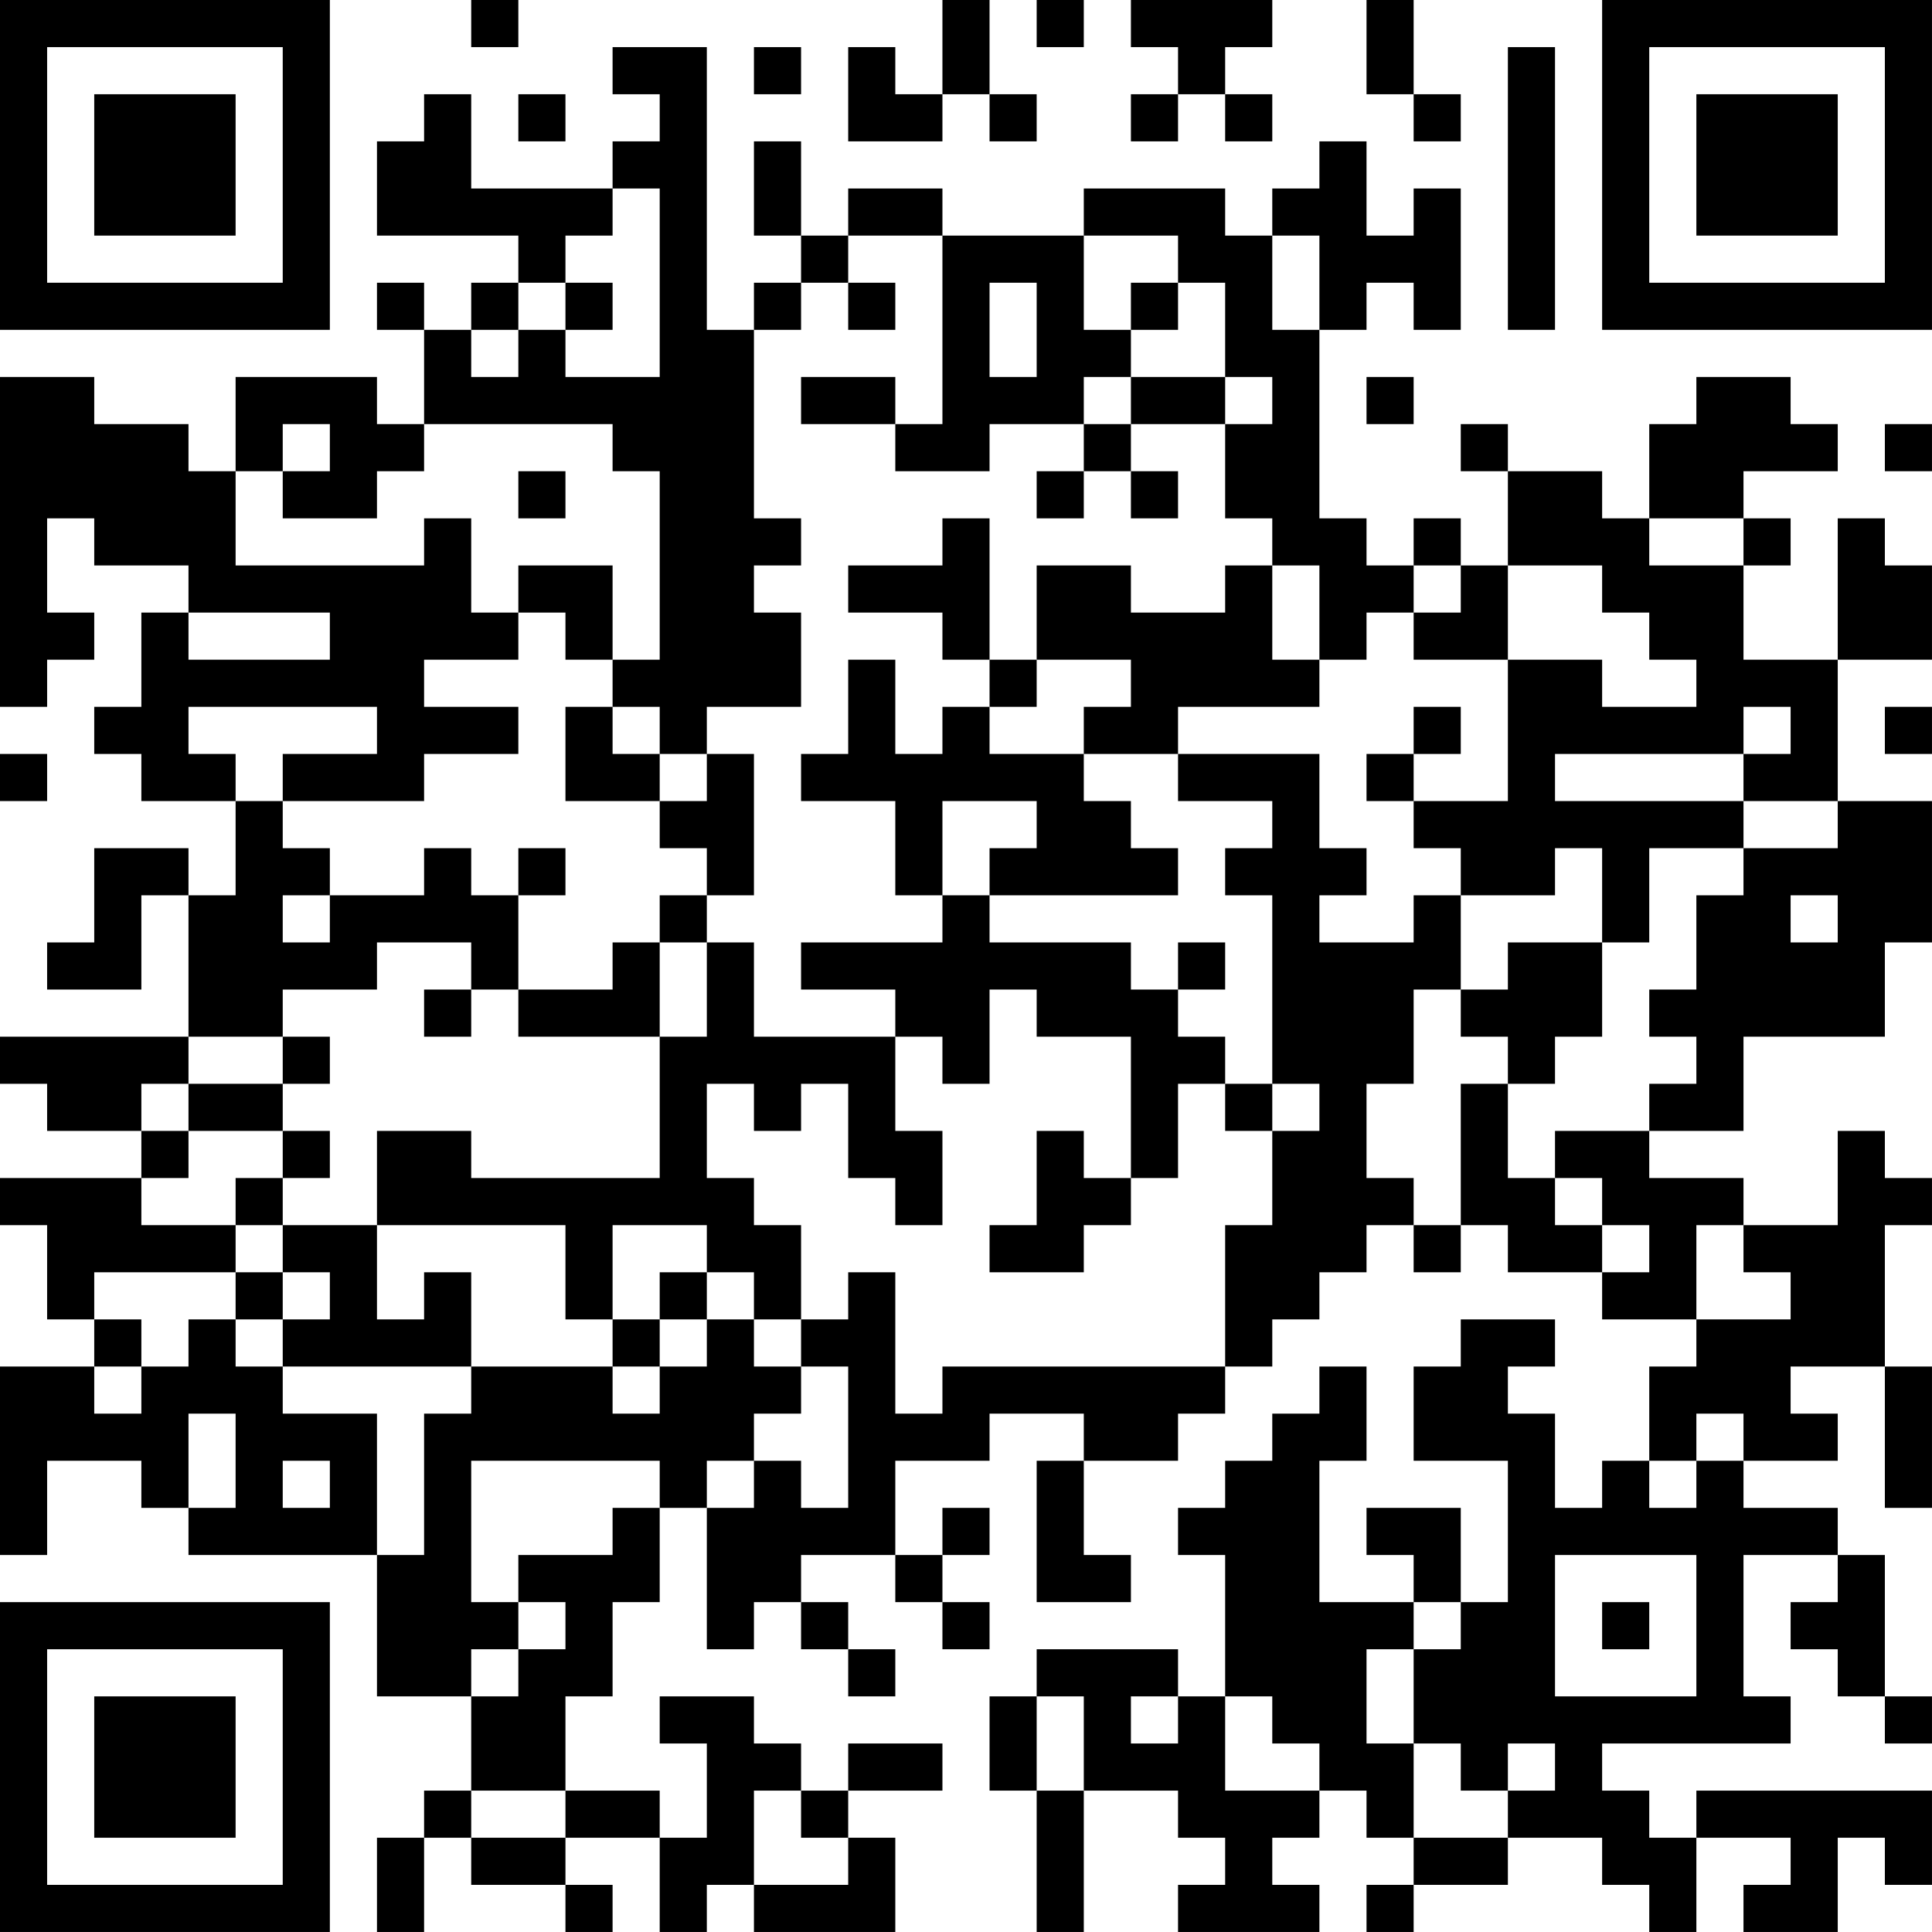 <?xml version="1.0" encoding="UTF-8"?>
<svg xmlns="http://www.w3.org/2000/svg" version="1.1" width="300" height="300" viewBox="0 0 300 300"><rect x="0" y="0" width="300" height="300" fill="#ffffff"/><g transform="scale(7.317)"><g transform="translate(0,0)"><path fill-rule="evenodd" d="M10 0L10 1L11 1L11 0ZM20 0L20 2L19 2L19 1L18 1L18 3L20 3L20 2L21 2L21 3L22 3L22 2L21 2L21 0ZM22 0L22 1L23 1L23 0ZM24 0L24 1L25 1L25 2L24 2L24 3L25 3L25 2L26 2L26 3L27 3L27 2L26 2L26 1L27 1L27 0ZM29 0L29 2L30 2L30 3L31 3L31 2L30 2L30 0ZM13 1L13 2L14 2L14 3L13 3L13 4L10 4L10 2L9 2L9 3L8 3L8 5L11 5L11 6L10 6L10 7L9 7L9 6L8 6L8 7L9 7L9 9L8 9L8 8L5 8L5 10L4 10L4 9L2 9L2 8L0 8L0 15L1 15L1 14L2 14L2 13L1 13L1 11L2 11L2 12L4 12L4 13L3 13L3 15L2 15L2 16L3 16L3 17L5 17L5 19L4 19L4 18L2 18L2 20L1 20L1 21L3 21L3 19L4 19L4 22L0 22L0 23L1 23L1 24L3 24L3 25L0 25L0 26L1 26L1 28L2 28L2 29L0 29L0 33L1 33L1 31L3 31L3 32L4 32L4 33L8 33L8 36L10 36L10 38L9 38L9 39L8 39L8 41L9 41L9 39L10 39L10 40L12 40L12 41L13 41L13 40L12 40L12 39L14 39L14 41L15 41L15 40L16 40L16 41L19 41L19 39L18 39L18 38L20 38L20 37L18 37L18 38L17 38L17 37L16 37L16 36L14 36L14 37L15 37L15 39L14 39L14 38L12 38L12 36L13 36L13 34L14 34L14 32L15 32L15 35L16 35L16 34L17 34L17 35L18 35L18 36L19 36L19 35L18 35L18 34L17 34L17 33L19 33L19 34L20 34L20 35L21 35L21 34L20 34L20 33L21 33L21 32L20 32L20 33L19 33L19 31L21 31L21 30L23 30L23 31L22 31L22 34L24 34L24 33L23 33L23 31L25 31L25 30L26 30L26 29L27 29L27 28L28 28L28 27L29 27L29 26L30 26L30 27L31 27L31 26L32 26L32 27L34 27L34 28L36 28L36 29L35 29L35 31L34 31L34 32L33 32L33 30L32 30L32 29L33 29L33 28L31 28L31 29L30 29L30 31L32 31L32 34L31 34L31 32L29 32L29 33L30 33L30 34L28 34L28 31L29 31L29 29L28 29L28 30L27 30L27 31L26 31L26 32L25 32L25 33L26 33L26 36L25 36L25 35L22 35L22 36L21 36L21 38L22 38L22 41L23 41L23 38L25 38L25 39L26 39L26 40L25 40L25 41L28 41L28 40L27 40L27 39L28 39L28 38L29 38L29 39L30 39L30 40L29 40L29 41L30 41L30 40L32 40L32 39L34 39L34 40L35 40L35 41L36 41L36 39L38 39L38 40L37 40L37 41L39 41L39 39L40 39L40 40L41 40L41 38L36 38L36 39L35 39L35 38L34 38L34 37L38 37L38 36L37 36L37 33L39 33L39 34L38 34L38 35L39 35L39 36L40 36L40 37L41 37L41 36L40 36L40 33L39 33L39 32L37 32L37 31L39 31L39 30L38 30L38 29L40 29L40 32L41 32L41 29L40 29L40 26L41 26L41 25L40 25L40 24L39 24L39 26L37 26L37 25L35 25L35 24L37 24L37 22L40 22L40 20L41 20L41 17L39 17L39 14L41 14L41 12L40 12L40 11L39 11L39 14L37 14L37 12L38 12L38 11L37 11L37 10L39 10L39 9L38 9L38 8L36 8L36 9L35 9L35 11L34 11L34 10L32 10L32 9L31 9L31 10L32 10L32 12L31 12L31 11L30 11L30 12L29 12L29 11L28 11L28 7L29 7L29 6L30 6L30 7L31 7L31 4L30 4L30 5L29 5L29 3L28 3L28 4L27 4L27 5L26 5L26 4L23 4L23 5L20 5L20 4L18 4L18 5L17 5L17 3L16 3L16 5L17 5L17 6L16 6L16 7L15 7L15 1ZM16 1L16 2L17 2L17 1ZM32 1L32 7L33 7L33 1ZM11 2L11 3L12 3L12 2ZM13 4L13 5L12 5L12 6L11 6L11 7L10 7L10 8L11 8L11 7L12 7L12 8L14 8L14 4ZM18 5L18 6L17 6L17 7L16 7L16 11L17 11L17 12L16 12L16 13L17 13L17 15L15 15L15 16L14 16L14 15L13 15L13 14L14 14L14 10L13 10L13 9L9 9L9 10L8 10L8 11L6 11L6 10L7 10L7 9L6 9L6 10L5 10L5 12L9 12L9 11L10 11L10 13L11 13L11 14L9 14L9 15L11 15L11 16L9 16L9 17L6 17L6 16L8 16L8 15L4 15L4 16L5 16L5 17L6 17L6 18L7 18L7 19L6 19L6 20L7 20L7 19L9 19L9 18L10 18L10 19L11 19L11 21L10 21L10 20L8 20L8 21L6 21L6 22L4 22L4 23L3 23L3 24L4 24L4 25L3 25L3 26L5 26L5 27L2 27L2 28L3 28L3 29L2 29L2 30L3 30L3 29L4 29L4 28L5 28L5 29L6 29L6 30L8 30L8 33L9 33L9 30L10 30L10 29L13 29L13 30L14 30L14 29L15 29L15 28L16 28L16 29L17 29L17 30L16 30L16 31L15 31L15 32L16 32L16 31L17 31L17 32L18 32L18 29L17 29L17 28L18 28L18 27L19 27L19 30L20 30L20 29L26 29L26 26L27 26L27 24L28 24L28 23L27 23L27 19L26 19L26 18L27 18L27 17L25 17L25 16L28 16L28 18L29 18L29 19L28 19L28 20L30 20L30 19L31 19L31 21L30 21L30 23L29 23L29 25L30 25L30 26L31 26L31 23L32 23L32 25L33 25L33 26L34 26L34 27L35 27L35 26L34 26L34 25L33 25L33 24L35 24L35 23L36 23L36 22L35 22L35 21L36 21L36 19L37 19L37 18L39 18L39 17L37 17L37 16L38 16L38 15L37 15L37 16L33 16L33 17L37 17L37 18L35 18L35 20L34 20L34 18L33 18L33 19L31 19L31 18L30 18L30 17L32 17L32 14L34 14L34 15L36 15L36 14L35 14L35 13L34 13L34 12L32 12L32 14L30 14L30 13L31 13L31 12L30 12L30 13L29 13L29 14L28 14L28 12L27 12L27 11L26 11L26 9L27 9L27 8L26 8L26 6L25 6L25 5L23 5L23 7L24 7L24 8L23 8L23 9L21 9L21 10L19 10L19 9L20 9L20 5ZM27 5L27 7L28 7L28 5ZM12 6L12 7L13 7L13 6ZM18 6L18 7L19 7L19 6ZM21 6L21 8L22 8L22 6ZM24 6L24 7L25 7L25 6ZM17 8L17 9L19 9L19 8ZM24 8L24 9L23 9L23 10L22 10L22 11L23 11L23 10L24 10L24 11L25 11L25 10L24 10L24 9L26 9L26 8ZM29 8L29 9L30 9L30 8ZM40 9L40 10L41 10L41 9ZM11 10L11 11L12 11L12 10ZM20 11L20 12L18 12L18 13L20 13L20 14L21 14L21 15L20 15L20 16L19 16L19 14L18 14L18 16L17 16L17 17L19 17L19 19L20 19L20 20L17 20L17 21L19 21L19 22L16 22L16 20L15 20L15 19L16 19L16 16L15 16L15 17L14 17L14 16L13 16L13 15L12 15L12 17L14 17L14 18L15 18L15 19L14 19L14 20L13 20L13 21L11 21L11 22L14 22L14 25L10 25L10 24L8 24L8 26L6 26L6 25L7 25L7 24L6 24L6 23L7 23L7 22L6 22L6 23L4 23L4 24L6 24L6 25L5 25L5 26L6 26L6 27L5 27L5 28L6 28L6 29L10 29L10 27L9 27L9 28L8 28L8 26L12 26L12 28L13 28L13 29L14 29L14 28L15 28L15 27L16 27L16 28L17 28L17 26L16 26L16 25L15 25L15 23L16 23L16 24L17 24L17 23L18 23L18 25L19 25L19 26L20 26L20 24L19 24L19 22L20 22L20 23L21 23L21 21L22 21L22 22L24 22L24 25L23 25L23 24L22 24L22 26L21 26L21 27L23 27L23 26L24 26L24 25L25 25L25 23L26 23L26 24L27 24L27 23L26 23L26 22L25 22L25 21L26 21L26 20L25 20L25 21L24 21L24 20L21 20L21 19L25 19L25 18L24 18L24 17L23 17L23 16L25 16L25 15L28 15L28 14L27 14L27 12L26 12L26 13L24 13L24 12L22 12L22 14L21 14L21 11ZM35 11L35 12L37 12L37 11ZM11 12L11 13L12 13L12 14L13 14L13 12ZM4 13L4 14L7 14L7 13ZM22 14L22 15L21 15L21 16L23 16L23 15L24 15L24 14ZM30 15L30 16L29 16L29 17L30 17L30 16L31 16L31 15ZM40 15L40 16L41 16L41 15ZM0 16L0 17L1 17L1 16ZM20 17L20 19L21 19L21 18L22 18L22 17ZM11 18L11 19L12 19L12 18ZM38 19L38 20L39 20L39 19ZM14 20L14 22L15 22L15 20ZM32 20L32 21L31 21L31 22L32 22L32 23L33 23L33 22L34 22L34 20ZM9 21L9 22L10 22L10 21ZM13 26L13 28L14 28L14 27L15 27L15 26ZM36 26L36 28L38 28L38 27L37 27L37 26ZM6 27L6 28L7 28L7 27ZM4 30L4 32L5 32L5 30ZM36 30L36 31L35 31L35 32L36 32L36 31L37 31L37 30ZM6 31L6 32L7 32L7 31ZM10 31L10 34L11 34L11 35L10 35L10 36L11 36L11 35L12 35L12 34L11 34L11 33L13 33L13 32L14 32L14 31ZM33 33L33 36L36 36L36 33ZM30 34L30 35L29 35L29 37L30 37L30 39L32 39L32 38L33 38L33 37L32 37L32 38L31 38L31 37L30 37L30 35L31 35L31 34ZM34 34L34 35L35 35L35 34ZM22 36L22 38L23 38L23 36ZM24 36L24 37L25 37L25 36ZM26 36L26 38L28 38L28 37L27 37L27 36ZM10 38L10 39L12 39L12 38ZM16 38L16 40L18 40L18 39L17 39L17 38ZM0 0L0 7L7 7L7 0ZM1 1L1 6L6 6L6 1ZM2 2L2 5L5 5L5 2ZM34 0L34 7L41 7L41 0ZM35 1L35 6L40 6L40 1ZM36 2L36 5L39 5L39 2ZM0 34L0 41L7 41L7 34ZM1 35L1 40L6 40L6 35ZM2 36L2 39L5 39L5 36Z" fill="#000000"/></g></g></svg>
